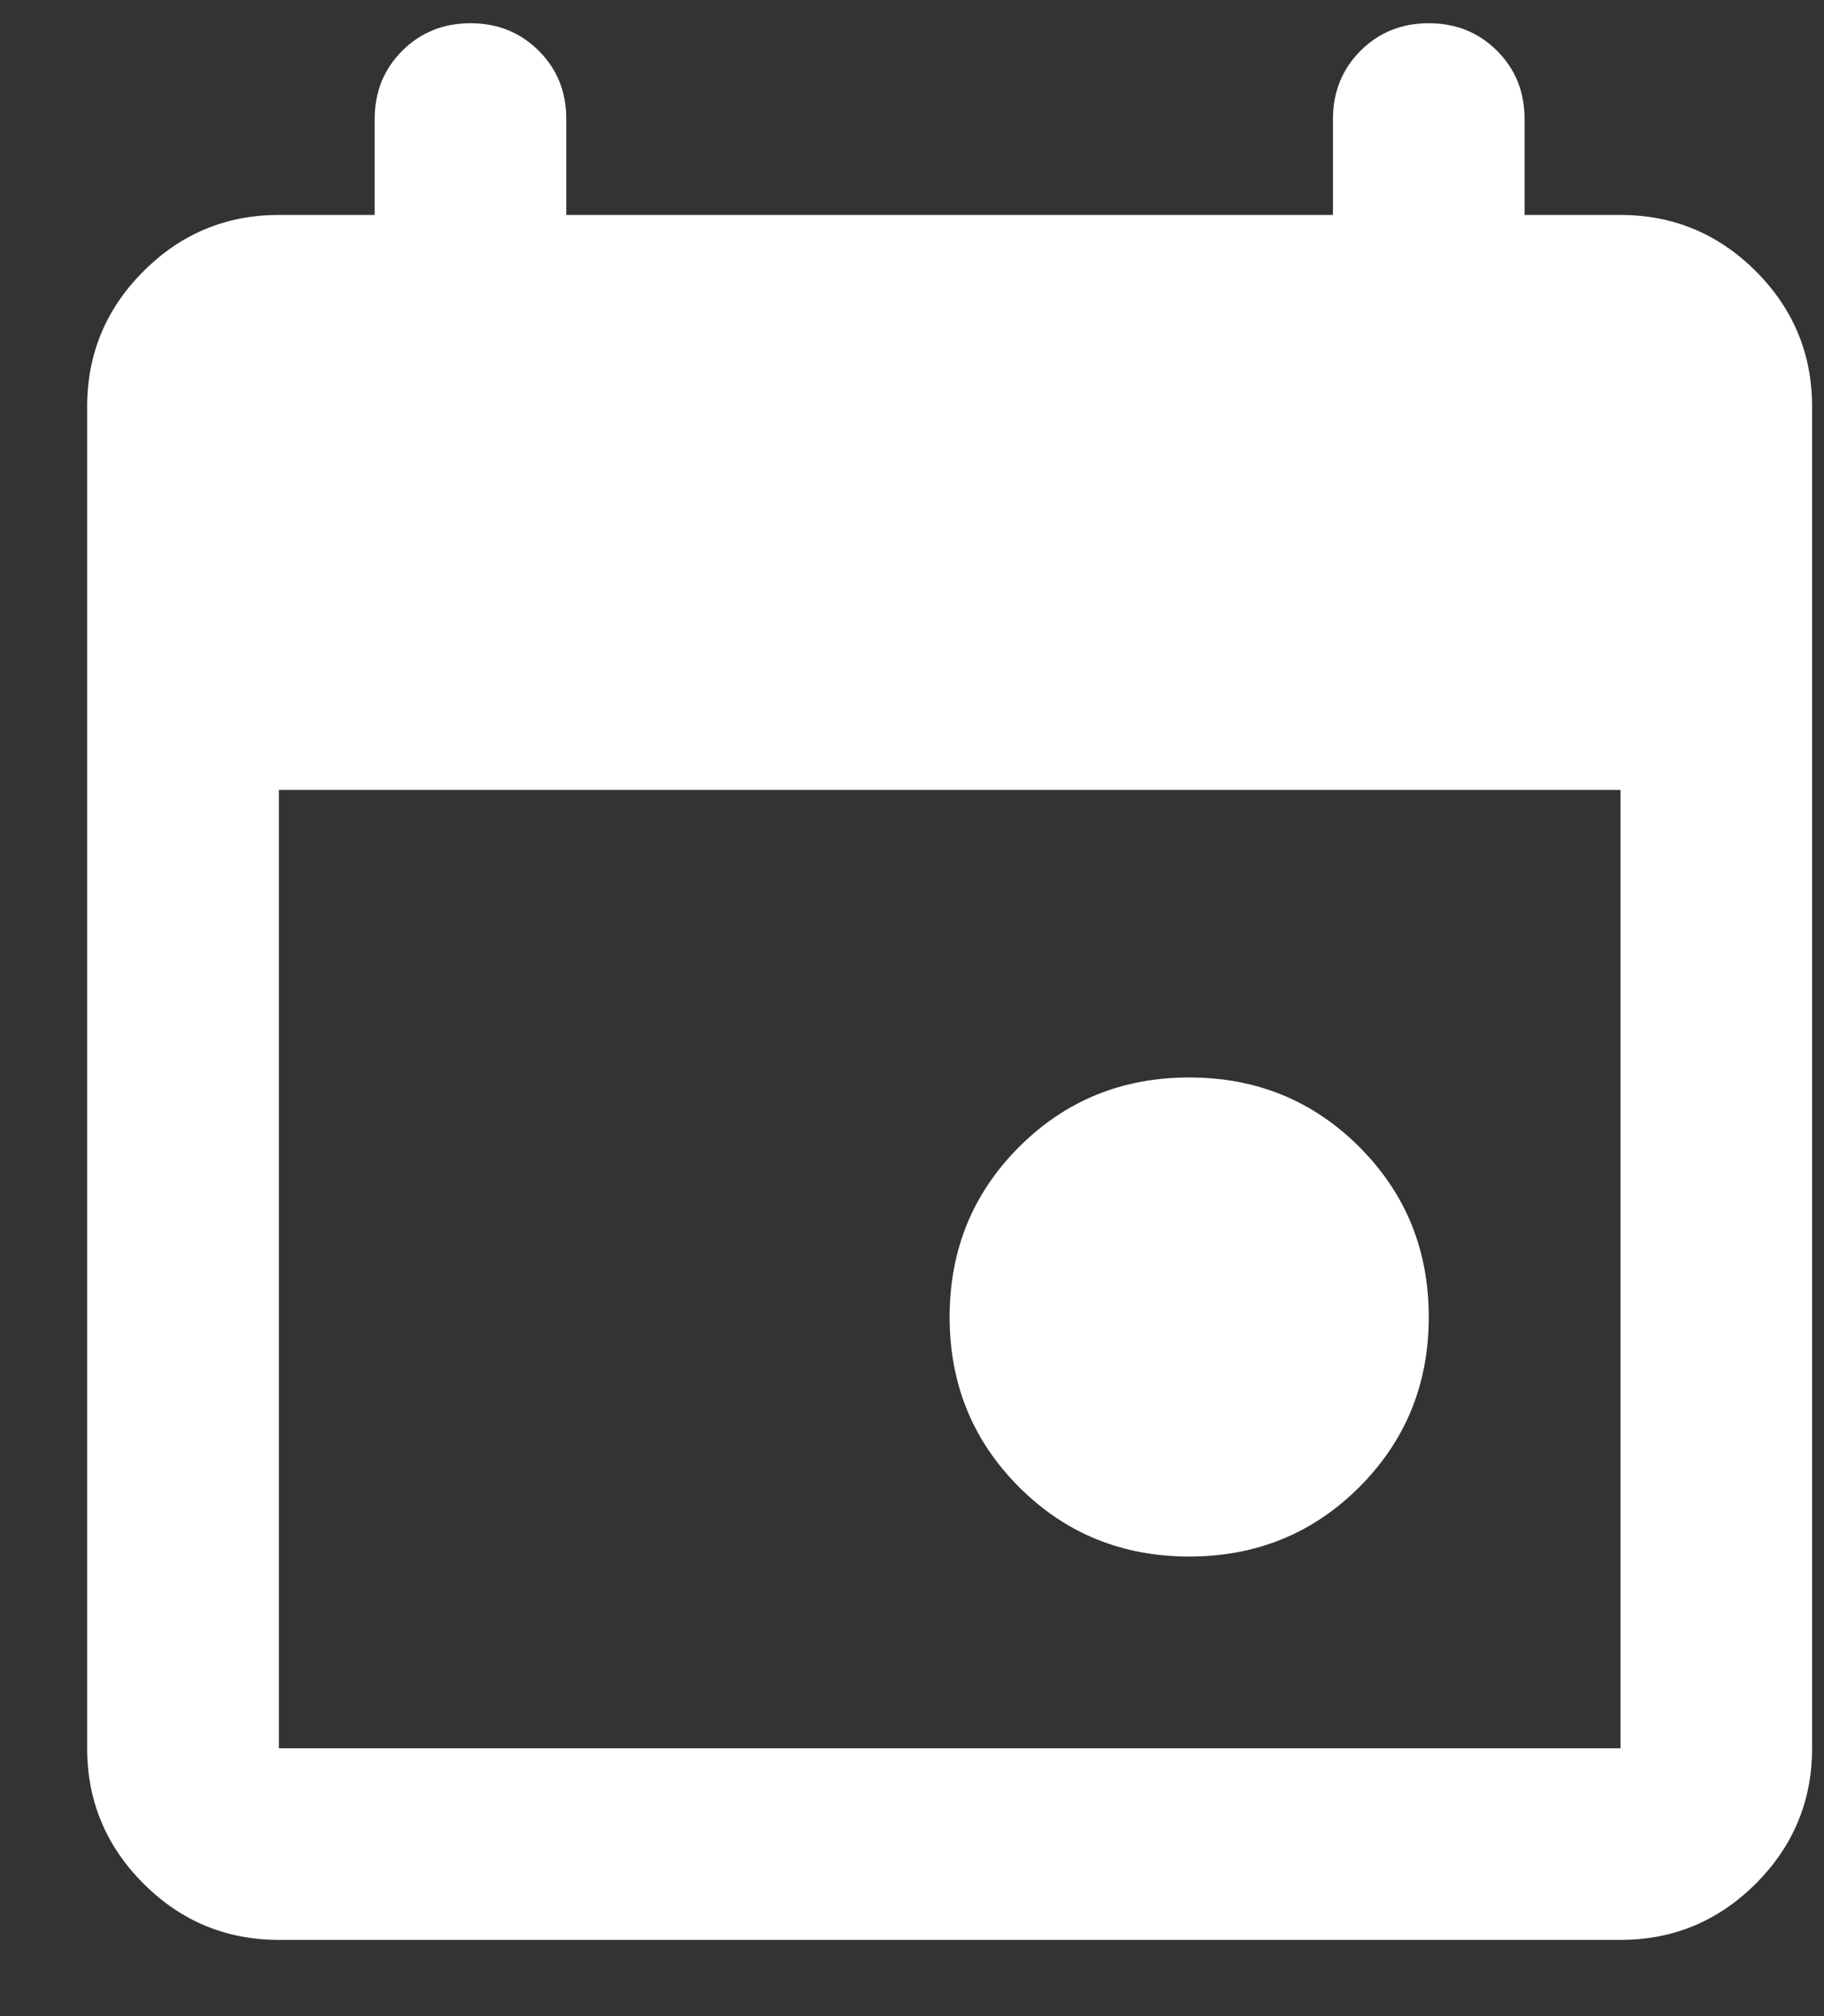 <svg width="19" height="21" viewBox="0 0 19 21" fill="none" xmlns="http://www.w3.org/2000/svg">
<rect x="0" y="0" width="19" height="21" fill="#333333" stroke="none"/>
<path d="M12.388 16.213C11.689 16.213 11.098 15.972 10.616 15.49C10.133 15.007 9.892 14.417 9.892 13.718C9.892 13.019 10.133 12.429 10.616 11.946C11.098 11.464 11.689 11.223 12.388 11.223C13.086 11.223 13.677 11.464 14.159 11.946C14.642 12.429 14.883 13.019 14.883 13.718C14.883 14.417 14.642 15.007 14.159 15.49C13.677 15.972 13.086 16.213 12.388 16.213ZM2.905 20.206C2.356 20.206 1.886 20.011 1.495 19.62C1.104 19.229 0.908 18.759 0.908 18.21V4.235C0.908 3.686 1.104 3.216 1.495 2.825C1.886 2.434 2.356 2.239 2.905 2.239H3.903V1.24C3.903 0.958 3.998 0.72 4.19 0.529C4.381 0.338 4.618 0.242 4.901 0.242C5.184 0.242 5.421 0.338 5.612 0.529C5.804 0.72 5.899 0.958 5.899 1.24V2.239H13.885V1.24C13.885 0.958 13.981 0.72 14.172 0.529C14.363 0.338 14.6 0.242 14.883 0.242C15.166 0.242 15.403 0.338 15.594 0.529C15.786 0.72 15.881 0.958 15.881 1.24V2.239H16.88C17.428 2.239 17.898 2.434 18.29 2.825C18.68 3.216 18.876 3.686 18.876 4.235V18.21C18.876 18.759 18.68 19.229 18.29 19.62C17.898 20.011 17.428 20.206 16.88 20.206H2.905ZM2.905 18.21H16.88V8.228H2.905V18.21Z" fill="white"/>
</svg>
